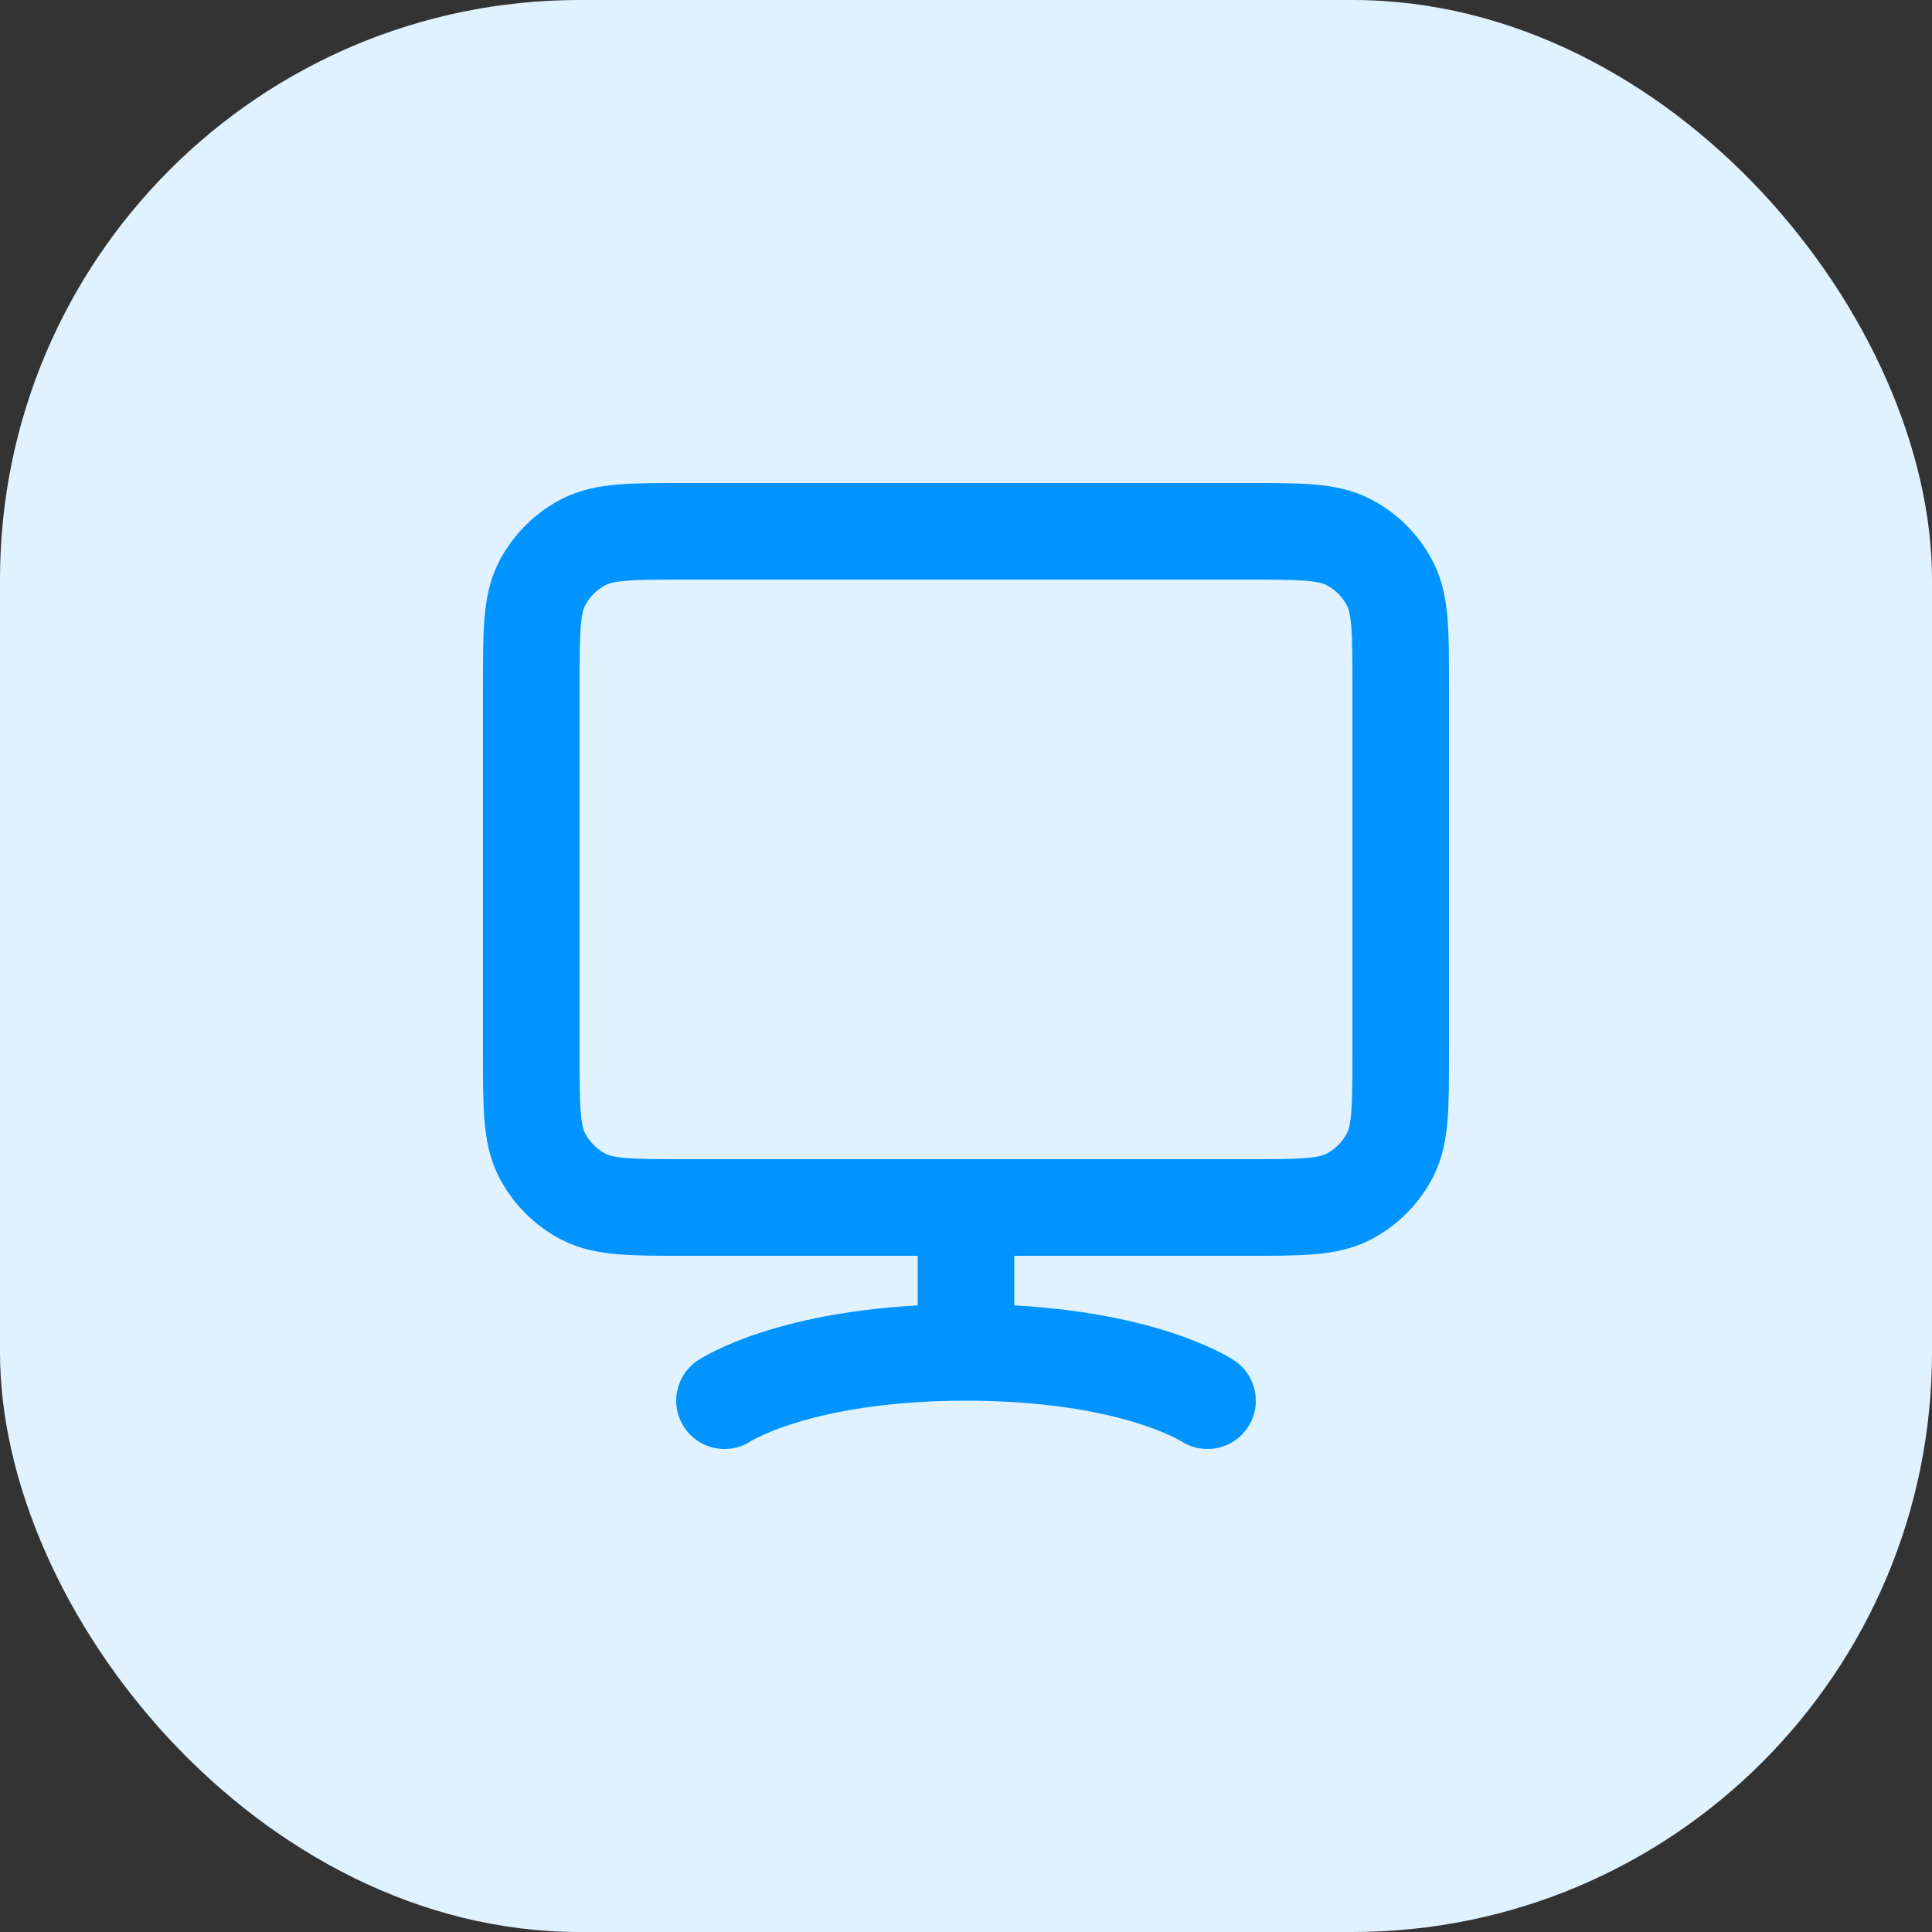 <svg xmlns="http://www.w3.org/2000/svg" width="40" height="40" viewBox="0 0 40 40" fill="none"><rect x="0" y="0" width="40" height="40" fill="#333333" stroke="none"/><rect width="40" height="40" rx="12" fill="#E0F2FF"></rect><path d="M15 29C15 29 16.5 28 20 28M20 28C23.5 28 25 29 25 29M20 28V25M14.2 25H25.8C26.92 25 27.48 25 27.908 24.782C28.284 24.59 28.59 24.284 28.782 23.908C29 23.48 29 22.92 29 21.8V14.2C29 13.08 29 12.52 28.782 12.092C28.59 11.716 28.284 11.41 27.908 11.218C27.48 11 26.92 11 25.8 11H14.2C13.08 11 12.52 11 12.092 11.218C11.716 11.41 11.41 11.716 11.218 12.092C11 12.52 11 13.08 11 14.2V21.8C11 22.92 11 23.48 11.218 23.908C11.41 24.284 11.716 24.59 12.092 24.782C12.52 25 13.08 25 14.2 25Z" stroke="#0194FF" stroke-width="2" stroke-linecap="round" stroke-linejoin="round"></path></svg>